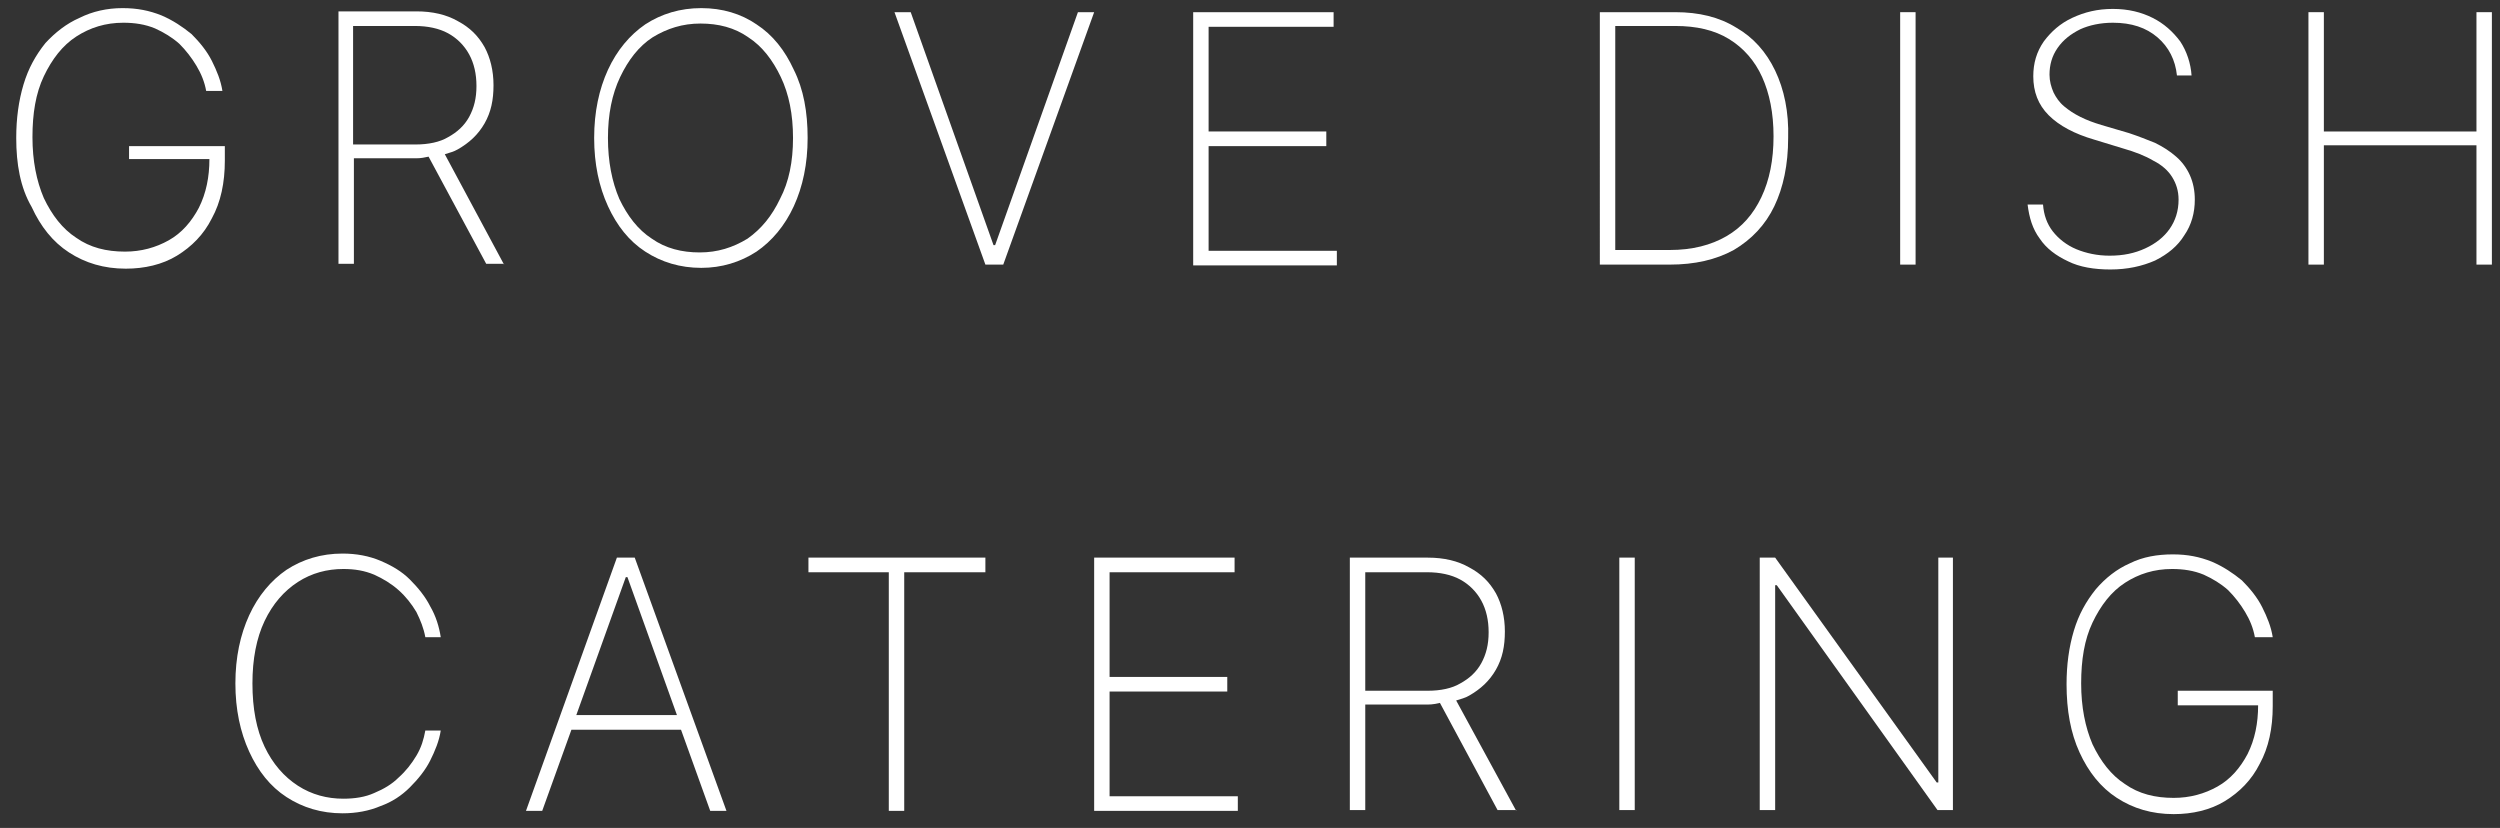 <?xml version="1.0" encoding="utf-8"?>
<!-- Generator: Adobe Illustrator 27.3.1, SVG Export Plug-In . SVG Version: 6.00 Build 0)  -->
<svg version="1.1" id="レイヤー_1" xmlns="http://www.w3.org/2000/svg" xmlns:xlink="http://www.w3.org/1999/xlink" x="0px"
	 y="0px" viewBox="0 0 308 102" style="enable-background:new 0 0 308 102;" xml:space="preserve">
<rect x="0" y="0" width="308" height="102" fill="#333333" stroke="none"/>
<style type="text/css">
	.st0{fill:#FFFFFF;}
</style>
<g>
	<path class="st0" d="M25.4,11.2c-0.2-1.1-0.6-2.1-1.2-3.1c-0.6-1-1.3-1.9-2.1-2.7c-0.9-0.8-1.9-1.4-3-1.9c-1.2-0.5-2.5-0.7-3.9-0.7
		c-2.2,0-4.1,0.6-5.8,1.7s-3,2.8-4,4.9c-1,2.1-1.4,4.6-1.4,7.5c0,2.9,0.5,5.4,1.4,7.5c1,2.1,2.3,3.8,4,4.9c1.7,1.2,3.7,1.7,6,1.7
		c2,0,3.8-0.5,5.4-1.4c1.6-0.9,2.8-2.3,3.7-4c0.9-1.8,1.3-3.8,1.3-6h-9.9V18h11.8v1.8c0,2.7-0.5,5.1-1.6,7.1c-1,2-2.5,3.5-4.3,4.6
		c-1.8,1.1-4,1.6-6.3,1.6c-2.7,0-5-0.7-7-2c-2-1.3-3.5-3.2-4.6-5.6C2.5,23.1,2,20.2,2,17c0-2.4,0.3-4.6,0.9-6.6s1.5-3.6,2.7-5.1
		C6.8,4,8.2,2.9,9.8,2.2C11.4,1.4,13.2,1,15.1,1c1.8,0,3.3,0.3,4.8,0.9c1.4,0.6,2.6,1.4,3.7,2.3c1,1,1.9,2.1,2.5,3.3
		c0.6,1.2,1.1,2.4,1.3,3.7H25.4z"/>
	<path class="st0" d="M62.1,32.6L54.8,19c0.6-0.2,1.1-0.3,1.6-0.6c1.4-0.8,2.5-1.8,3.3-3.2c0.8-1.4,1.1-2.9,1.1-4.7
		c0-1.8-0.4-3.4-1.1-4.7c-0.8-1.4-1.8-2.4-3.3-3.2c-1.4-0.8-3.1-1.2-5.1-1.2h-9.6v31.1h1.9v-13h7.7c0.6,0,1-0.1,1.5-0.2l7.1,13.2
		H62.1z M51.2,17.8h-7.7V3.2h7.6c1.6,0,3,0.3,4.1,0.9c1.1,0.6,2,1.5,2.6,2.6c0.6,1.1,0.9,2.4,0.9,3.9c0,1.5-0.3,2.7-0.9,3.8
		c-0.6,1.1-1.5,1.9-2.6,2.5C54.2,17.5,52.8,17.8,51.2,17.8z"/>
	<path class="st0" d="M99.5,17c0,3.2-0.6,6-1.7,8.4c-1.1,2.4-2.7,4.3-4.6,5.6c-2,1.3-4.3,2-6.8,2c-2.6,0-4.9-0.7-6.9-2
		c-2-1.3-3.5-3.2-4.6-5.6c-1.1-2.4-1.7-5.2-1.7-8.4c0-3.2,0.6-6,1.7-8.4s2.7-4.3,4.6-5.6c2-1.3,4.3-2,6.9-2c2.6,0,4.9,0.7,6.8,2
		c2,1.3,3.5,3.2,4.6,5.6C99,11,99.5,13.8,99.5,17z M97.7,17c0-2.9-0.5-5.4-1.5-7.5c-1-2.1-2.3-3.8-4-4.9c-1.7-1.2-3.7-1.7-5.9-1.7
		c-2.2,0-4.1,0.6-5.9,1.7c-1.7,1.1-3,2.8-4,4.9c-1,2.1-1.5,4.6-1.5,7.5c0,2.9,0.5,5.4,1.4,7.5c1,2.1,2.3,3.8,4,4.9
		c1.7,1.2,3.7,1.7,5.9,1.7c2.2,0,4.1-0.6,5.9-1.7c1.7-1.2,3-2.8,4-4.9C97.2,22.4,97.7,19.9,97.7,17z"/>
	<path class="st0" d="M112.2,1.5l10.2,28.7h0.2l10.2-28.7h2l-11.2,31.1h-2.2L110.2,1.5H112.2z"/>
	<path class="st0" d="M147,32.6V1.5h17.3v1.8h-15.4v12.9h14.5v1.8h-14.5v12.9h15.8v1.8H147z"/>
	<path class="st0" d="M205.7,32.6h-8.6V1.5h9.3c2.9,0,5.4,0.6,7.5,1.9c2.1,1.2,3.7,3,4.8,5.3c1.1,2.3,1.7,5.1,1.6,8.3
		c0,3.3-0.6,6.1-1.7,8.4c-1.1,2.3-2.8,4.1-5,5.4C211.4,32,208.8,32.6,205.7,32.6z M199,30.8h6.7c2.8,0,5.1-0.6,7-1.7
		c1.9-1.1,3.3-2.7,4.3-4.8c1-2.1,1.5-4.6,1.5-7.5c0-2.9-0.5-5.3-1.4-7.3c-0.9-2-2.3-3.6-4.1-4.7c-1.8-1.1-4-1.6-6.6-1.6H199V30.8z"
		/>
	<path class="st0" d="M236,1.5v31.1h-1.9V1.5H236z"/>
	<path class="st0" d="M268.2,9.3c-0.2-1.9-1-3.5-2.4-4.7s-3.2-1.8-5.5-1.8c-1.5,0-2.9,0.3-4,0.8c-1.2,0.6-2.1,1.3-2.8,2.3
		c-0.7,1-1,2.1-1,3.3c0,0.8,0.2,1.5,0.5,2.2c0.3,0.6,0.7,1.2,1.3,1.7c0.6,0.5,1.2,0.9,2,1.3c0.8,0.4,1.6,0.7,2.6,1l3.4,1
		c1.2,0.4,2.2,0.8,3.2,1.2c1,0.5,1.8,1,2.6,1.7c0.7,0.6,1.3,1.4,1.7,2.3c0.4,0.9,0.6,1.9,0.6,3c0,1.6-0.4,3.1-1.3,4.4
		c-0.8,1.3-2,2.3-3.6,3.1c-1.6,0.7-3.4,1.1-5.5,1.1c-2,0-3.8-0.3-5.2-1c-1.5-0.7-2.7-1.6-3.5-2.8c-0.9-1.2-1.3-2.6-1.5-4.2h1.9
		c0.1,1.3,0.5,2.4,1.2,3.3s1.7,1.7,2.9,2.2c1.2,0.5,2.6,0.8,4.1,0.8c1.7,0,3.1-0.3,4.4-0.9c1.3-0.6,2.3-1.4,3-2.4
		c0.7-1,1.1-2.2,1.1-3.6c0-1.1-0.3-2-0.8-2.8c-0.5-0.8-1.3-1.5-2.3-2c-1-0.6-2.3-1.1-3.7-1.5l-3.6-1.1c-2.4-0.7-4.3-1.7-5.6-3
		s-1.9-2.9-1.9-4.8c0-1.6,0.4-3,1.3-4.3c0.9-1.2,2-2.2,3.5-2.9c1.5-0.7,3.1-1.1,5-1.1c1.9,0,3.5,0.4,4.9,1.1
		c1.4,0.7,2.5,1.7,3.4,2.9c0.8,1.2,1.3,2.7,1.4,4.2H268.2z"/>
	<path class="st0" d="M284.4,32.6V1.5h1.9v14.7h18.8V1.5h1.9v31.1h-1.9V17.9h-18.8v14.7H284.4z"/>
</g>
<g>
	<path class="st0" d="M277.8,78.5c-0.2-1.1-0.6-2.1-1.2-3.1c-0.6-1-1.3-1.9-2.1-2.7c-0.9-0.8-1.9-1.4-3-1.9
		c-1.2-0.5-2.5-0.7-3.9-0.7c-2.2,0-4.1,0.6-5.8,1.7c-1.7,1.1-3,2.8-4,4.9c-1,2.1-1.4,4.6-1.4,7.5c0,2.9,0.5,5.4,1.4,7.5
		c1,2.1,2.3,3.8,4,4.9c1.7,1.2,3.7,1.7,6,1.7c2,0,3.8-0.5,5.4-1.4c1.6-0.9,2.8-2.3,3.7-4c0.9-1.8,1.3-3.8,1.3-6h-9.9v-1.8H280V87
		c0,2.7-0.5,5.1-1.6,7.1c-1,2-2.5,3.5-4.3,4.6c-1.8,1.1-4,1.6-6.3,1.6c-2.7,0-5-0.7-7-2c-2-1.3-3.5-3.2-4.6-5.6
		c-1.1-2.4-1.6-5.2-1.6-8.4c0-2.4,0.3-4.6,0.9-6.6s1.5-3.6,2.7-5.1c1.2-1.4,2.6-2.5,4.2-3.2c1.6-0.8,3.4-1.1,5.3-1.1
		c1.8,0,3.3,0.3,4.8,0.9c1.4,0.6,2.6,1.4,3.7,2.3c1,1,1.9,2.1,2.5,3.3c0.6,1.2,1.1,2.4,1.3,3.7H277.8z"/>
	<path class="st0" d="M54.3,78.5h-1.9c-0.2-1.1-0.6-2.1-1.1-3.1c-0.6-1-1.3-1.9-2.2-2.7c-0.9-0.8-1.9-1.4-3-1.9
		c-1.2-0.5-2.4-0.7-3.8-0.7c-2,0-3.9,0.5-5.6,1.6c-1.7,1.1-3.1,2.7-4.1,4.8c-1,2.1-1.5,4.7-1.5,7.7c0,3.1,0.5,5.7,1.5,7.8
		c1,2.1,2.4,3.7,4.1,4.8c1.7,1.1,3.6,1.6,5.6,1.6c1.4,0,2.7-0.2,3.8-0.7c1.2-0.5,2.2-1.1,3-1.9c0.9-0.8,1.6-1.7,2.2-2.7
		c0.6-1,0.9-2,1.1-3.1h1.9c-0.2,1.3-0.7,2.5-1.3,3.7c-0.6,1.2-1.5,2.3-2.5,3.3c-1,1-2.2,1.8-3.6,2.3c-1.4,0.6-3,0.9-4.7,0.9
		c-2.6,0-4.9-0.7-6.9-2c-2-1.3-3.5-3.2-4.6-5.6c-1.1-2.4-1.7-5.2-1.7-8.4s0.6-6,1.7-8.4c1.1-2.4,2.7-4.3,4.6-5.6c2-1.3,4.3-2,6.9-2
		c1.7,0,3.3,0.3,4.7,0.9c1.4,0.6,2.6,1.3,3.6,2.3c1,1,1.9,2.1,2.5,3.3C53.7,75.9,54.1,77.2,54.3,78.5z"/>
	<path class="st0" d="M87.5,99.9h2L78.2,68.7h-2.2L64.8,99.9h2l3.6-10h13.5L87.5,99.9z M71,88.1l6.1-17h0.2l6.1,17H71z"/>
	<path class="st0" d="M99.6,70.5v-1.8h21.8v1.8h-10v29.4h-1.9V70.5H99.6z"/>
	<path class="st0" d="M134.8,99.9V68.7h17.3v1.8h-15.4v12.9h14.5v1.8h-14.5v12.9h15.8v1.8H134.8z"/>
	<path class="st0" d="M186.8,99.9l-7.4-13.6c0.6-0.2,1.1-0.3,1.6-0.6c1.4-0.8,2.5-1.8,3.3-3.2c0.8-1.4,1.1-2.9,1.1-4.7
		c0-1.8-0.4-3.4-1.1-4.7c-0.8-1.4-1.8-2.4-3.3-3.2c-1.4-0.8-3.1-1.2-5.1-1.2h-9.6v31.1h1.9v-13h7.7c0.6,0,1-0.1,1.5-0.2l7.1,13.2
		H186.8z M175.9,85.1h-7.7V70.5h7.6c1.6,0,3,0.3,4.1,0.9c1.1,0.6,2,1.5,2.6,2.6c0.6,1.1,0.9,2.4,0.9,3.9c0,1.5-0.3,2.7-0.9,3.8
		c-0.6,1.1-1.5,1.9-2.6,2.5C178.9,84.8,177.5,85.1,175.9,85.1z"/>
	<path class="st0" d="M201.4,68.7v31.1h-1.9V68.7H201.4z"/>
	<path class="st0" d="M240.6,68.7v31.1h-1.9l-19.8-27.7h-0.2v27.7h-1.9V68.7h1.9l19.9,27.7h0.2V68.7H240.6z"/>
</g>
</svg>
